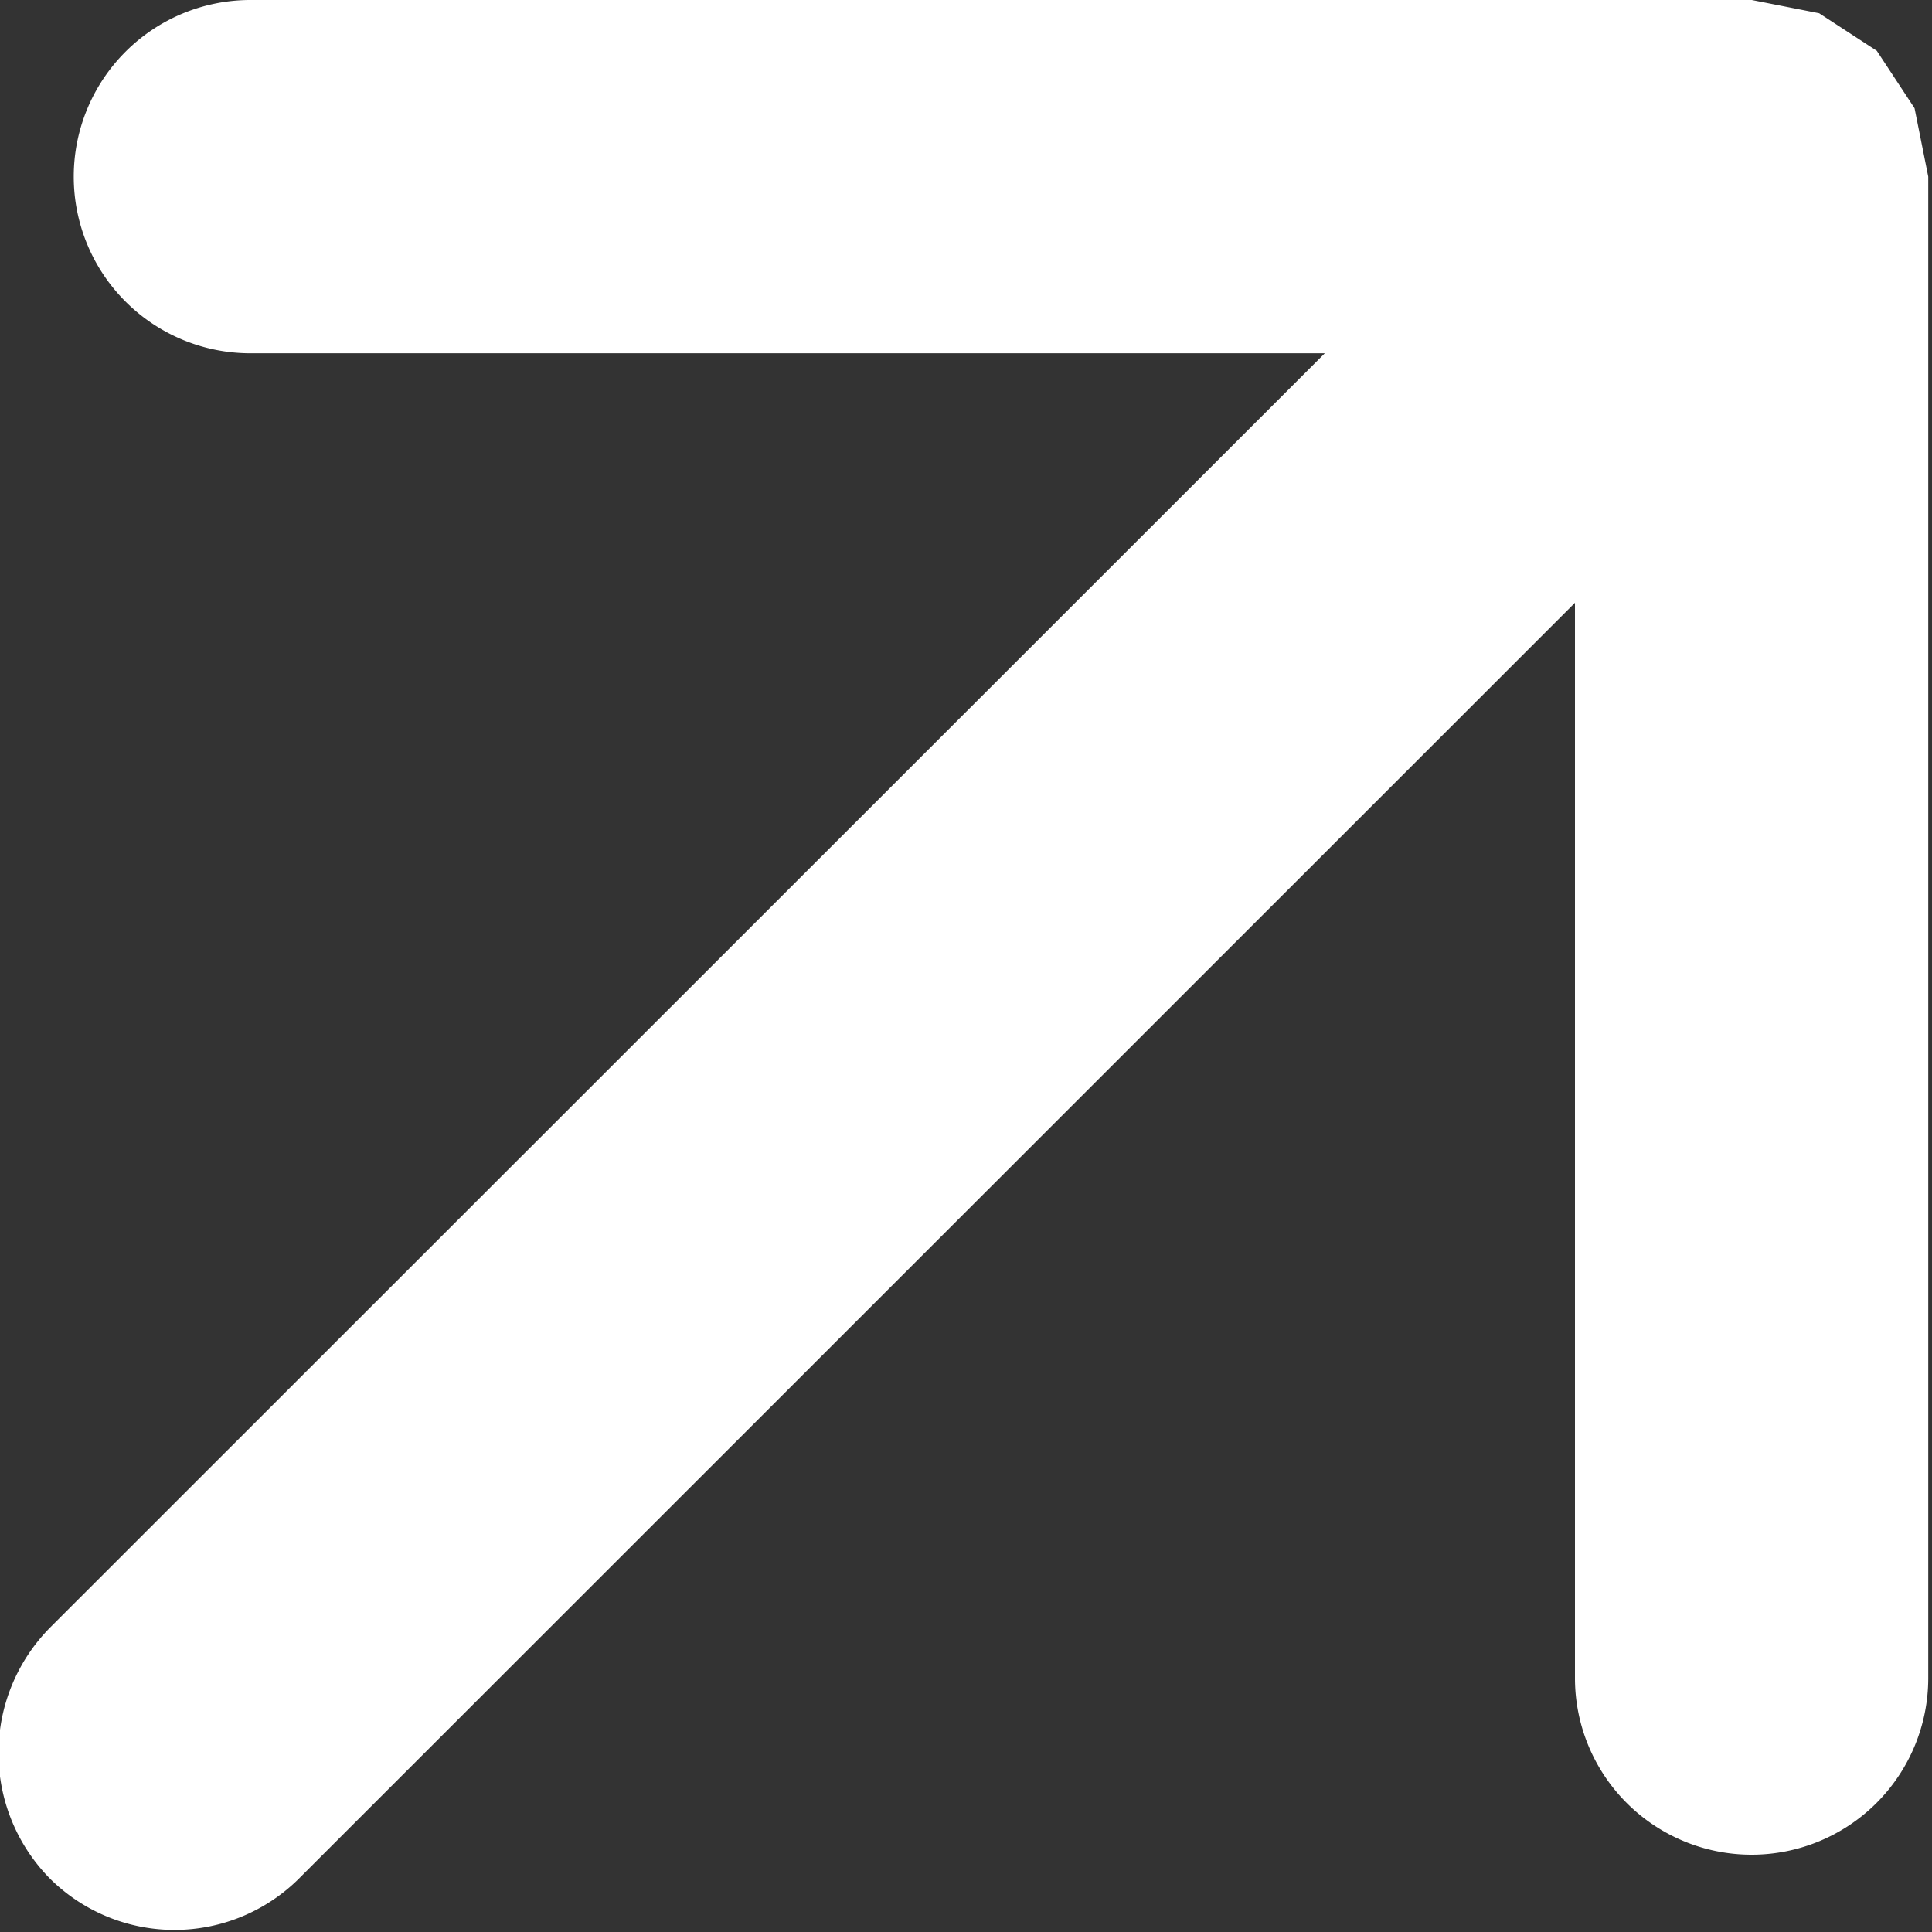 <svg xmlns="http://www.w3.org/2000/svg" width="8.75" height="8.75" viewBox="0 0 8.75 8.75">
  <rect x="0" y="0" width="8.75" height="8.75" fill="#333333" stroke="none"/>
  <defs>
    <style>
      .cls-1 {
        fill: #fff;
        fill-rule: evenodd;
      }
    </style>
  </defs>
  <path id="形状_16_拷贝_4" data-name="形状 16 拷贝 4" class="cls-1" d="M370.708,1544.56l-0.305-.06h-6.8a0.8,0.8,0,1,0,0,1.6h4.866l-5.772,5.77a0.809,0.809,0,0,0,0,1.14,0.8,0.8,0,0,0,1.134-.01l5.771-5.77,0,4.87a0.8,0.8,0,0,0,1.6,0l0-6.8-0.062-.31-0.171-.26h0Z" transform="translate(-362.469 -1544.5)"/>
</svg>
